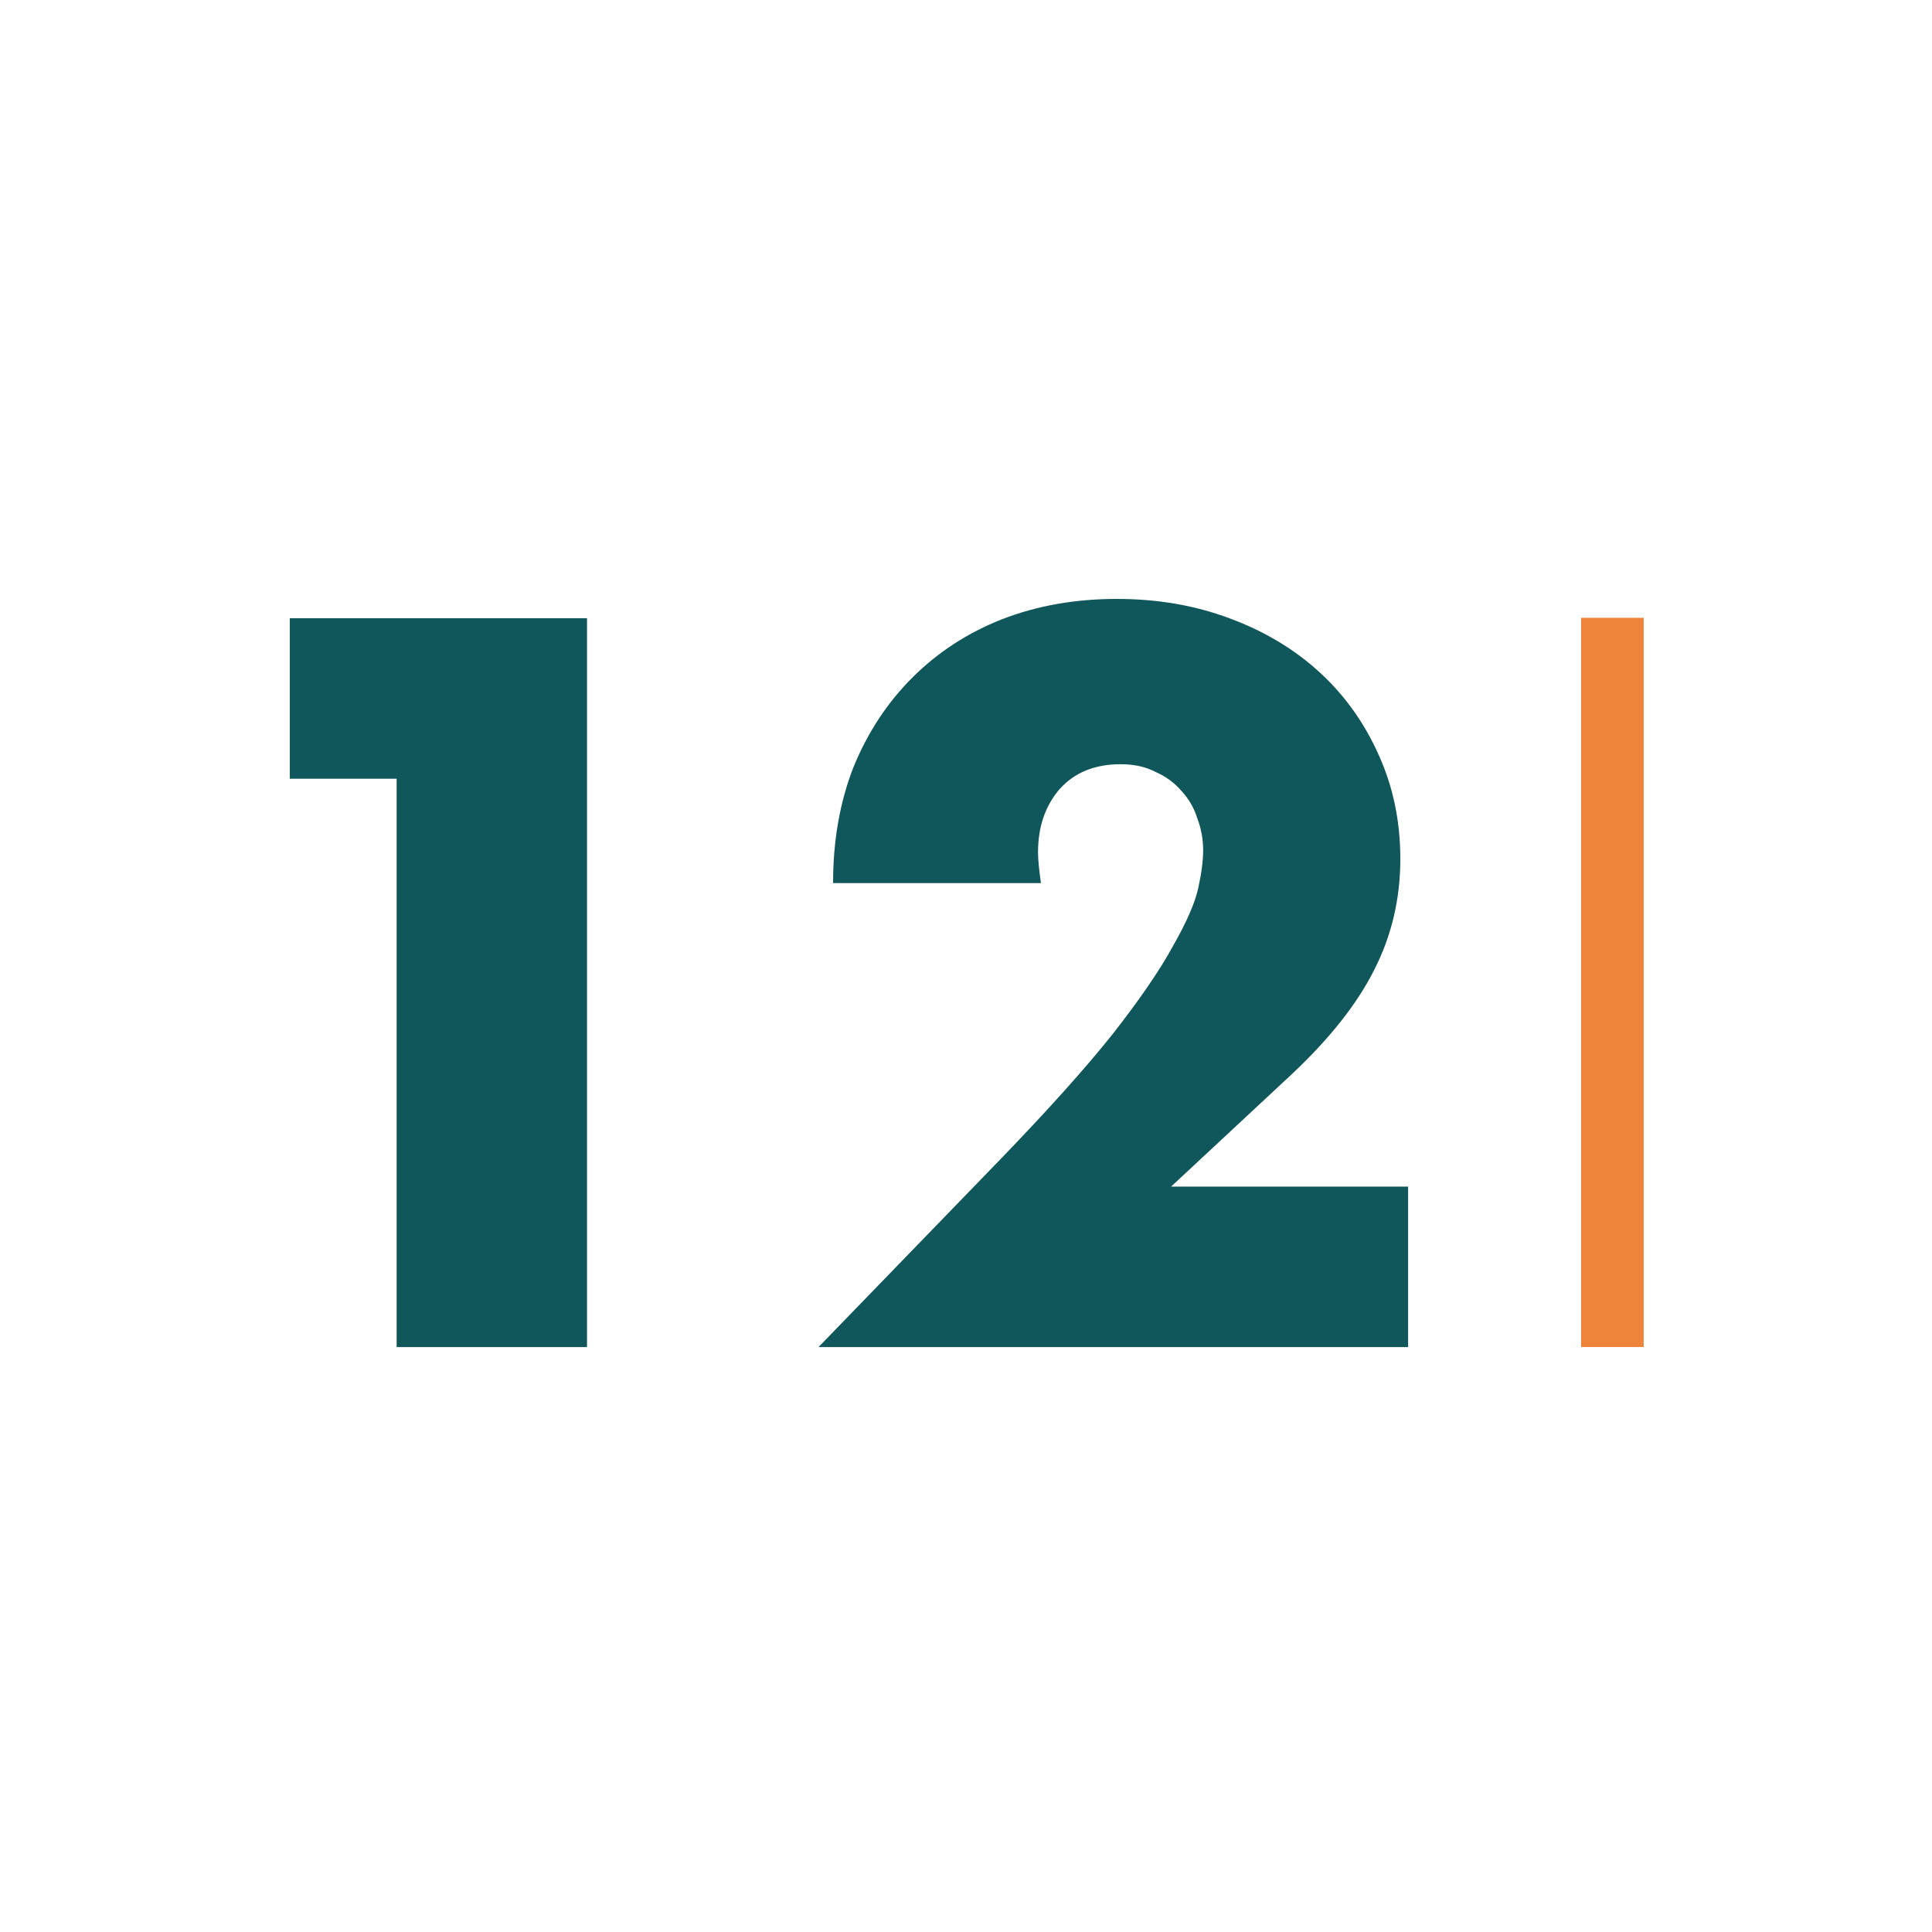 <?xml version="1.0" encoding="UTF-8"?> <svg xmlns="http://www.w3.org/2000/svg" width="100" height="100" viewBox="0 0 100 100" fill="none"><path d="M20.53 40.306H15V32.001H30.384V69.725H20.53V40.306ZM72.883 69.725H42.366L51.767 60.018C54.247 57.45 56.191 55.282 57.599 53.514C59.007 51.713 60.046 50.196 60.716 48.961C61.42 47.727 61.856 46.727 62.023 45.959C62.191 45.192 62.275 44.542 62.275 44.008C62.275 43.441 62.174 42.891 61.973 42.357C61.805 41.824 61.537 41.356 61.168 40.956C60.8 40.523 60.347 40.189 59.811 39.956C59.308 39.689 58.705 39.556 58.001 39.556C56.66 39.556 55.605 39.989 54.834 40.856C54.096 41.724 53.728 42.807 53.728 44.108C53.728 44.475 53.778 45.009 53.879 45.709H43.12C43.12 43.508 43.472 41.507 44.176 39.706C44.913 37.904 45.935 36.353 47.242 35.053C48.55 33.752 50.091 32.751 51.868 32.051C53.678 31.35 55.655 31 57.8 31C59.911 31 61.856 31.334 63.632 32.001C65.442 32.668 67.001 33.602 68.308 34.802C69.615 36.003 70.637 37.438 71.374 39.105C72.112 40.739 72.481 42.524 72.481 44.459C72.481 46.526 72.028 48.444 71.123 50.212C70.252 51.947 68.844 53.731 66.9 55.566L60.615 61.419H72.883V69.725Z" fill="#10575B"></path><path d="M85.077 31.977H81.837V69.723H85.077V31.977Z" fill="#EE843A"></path></svg> 